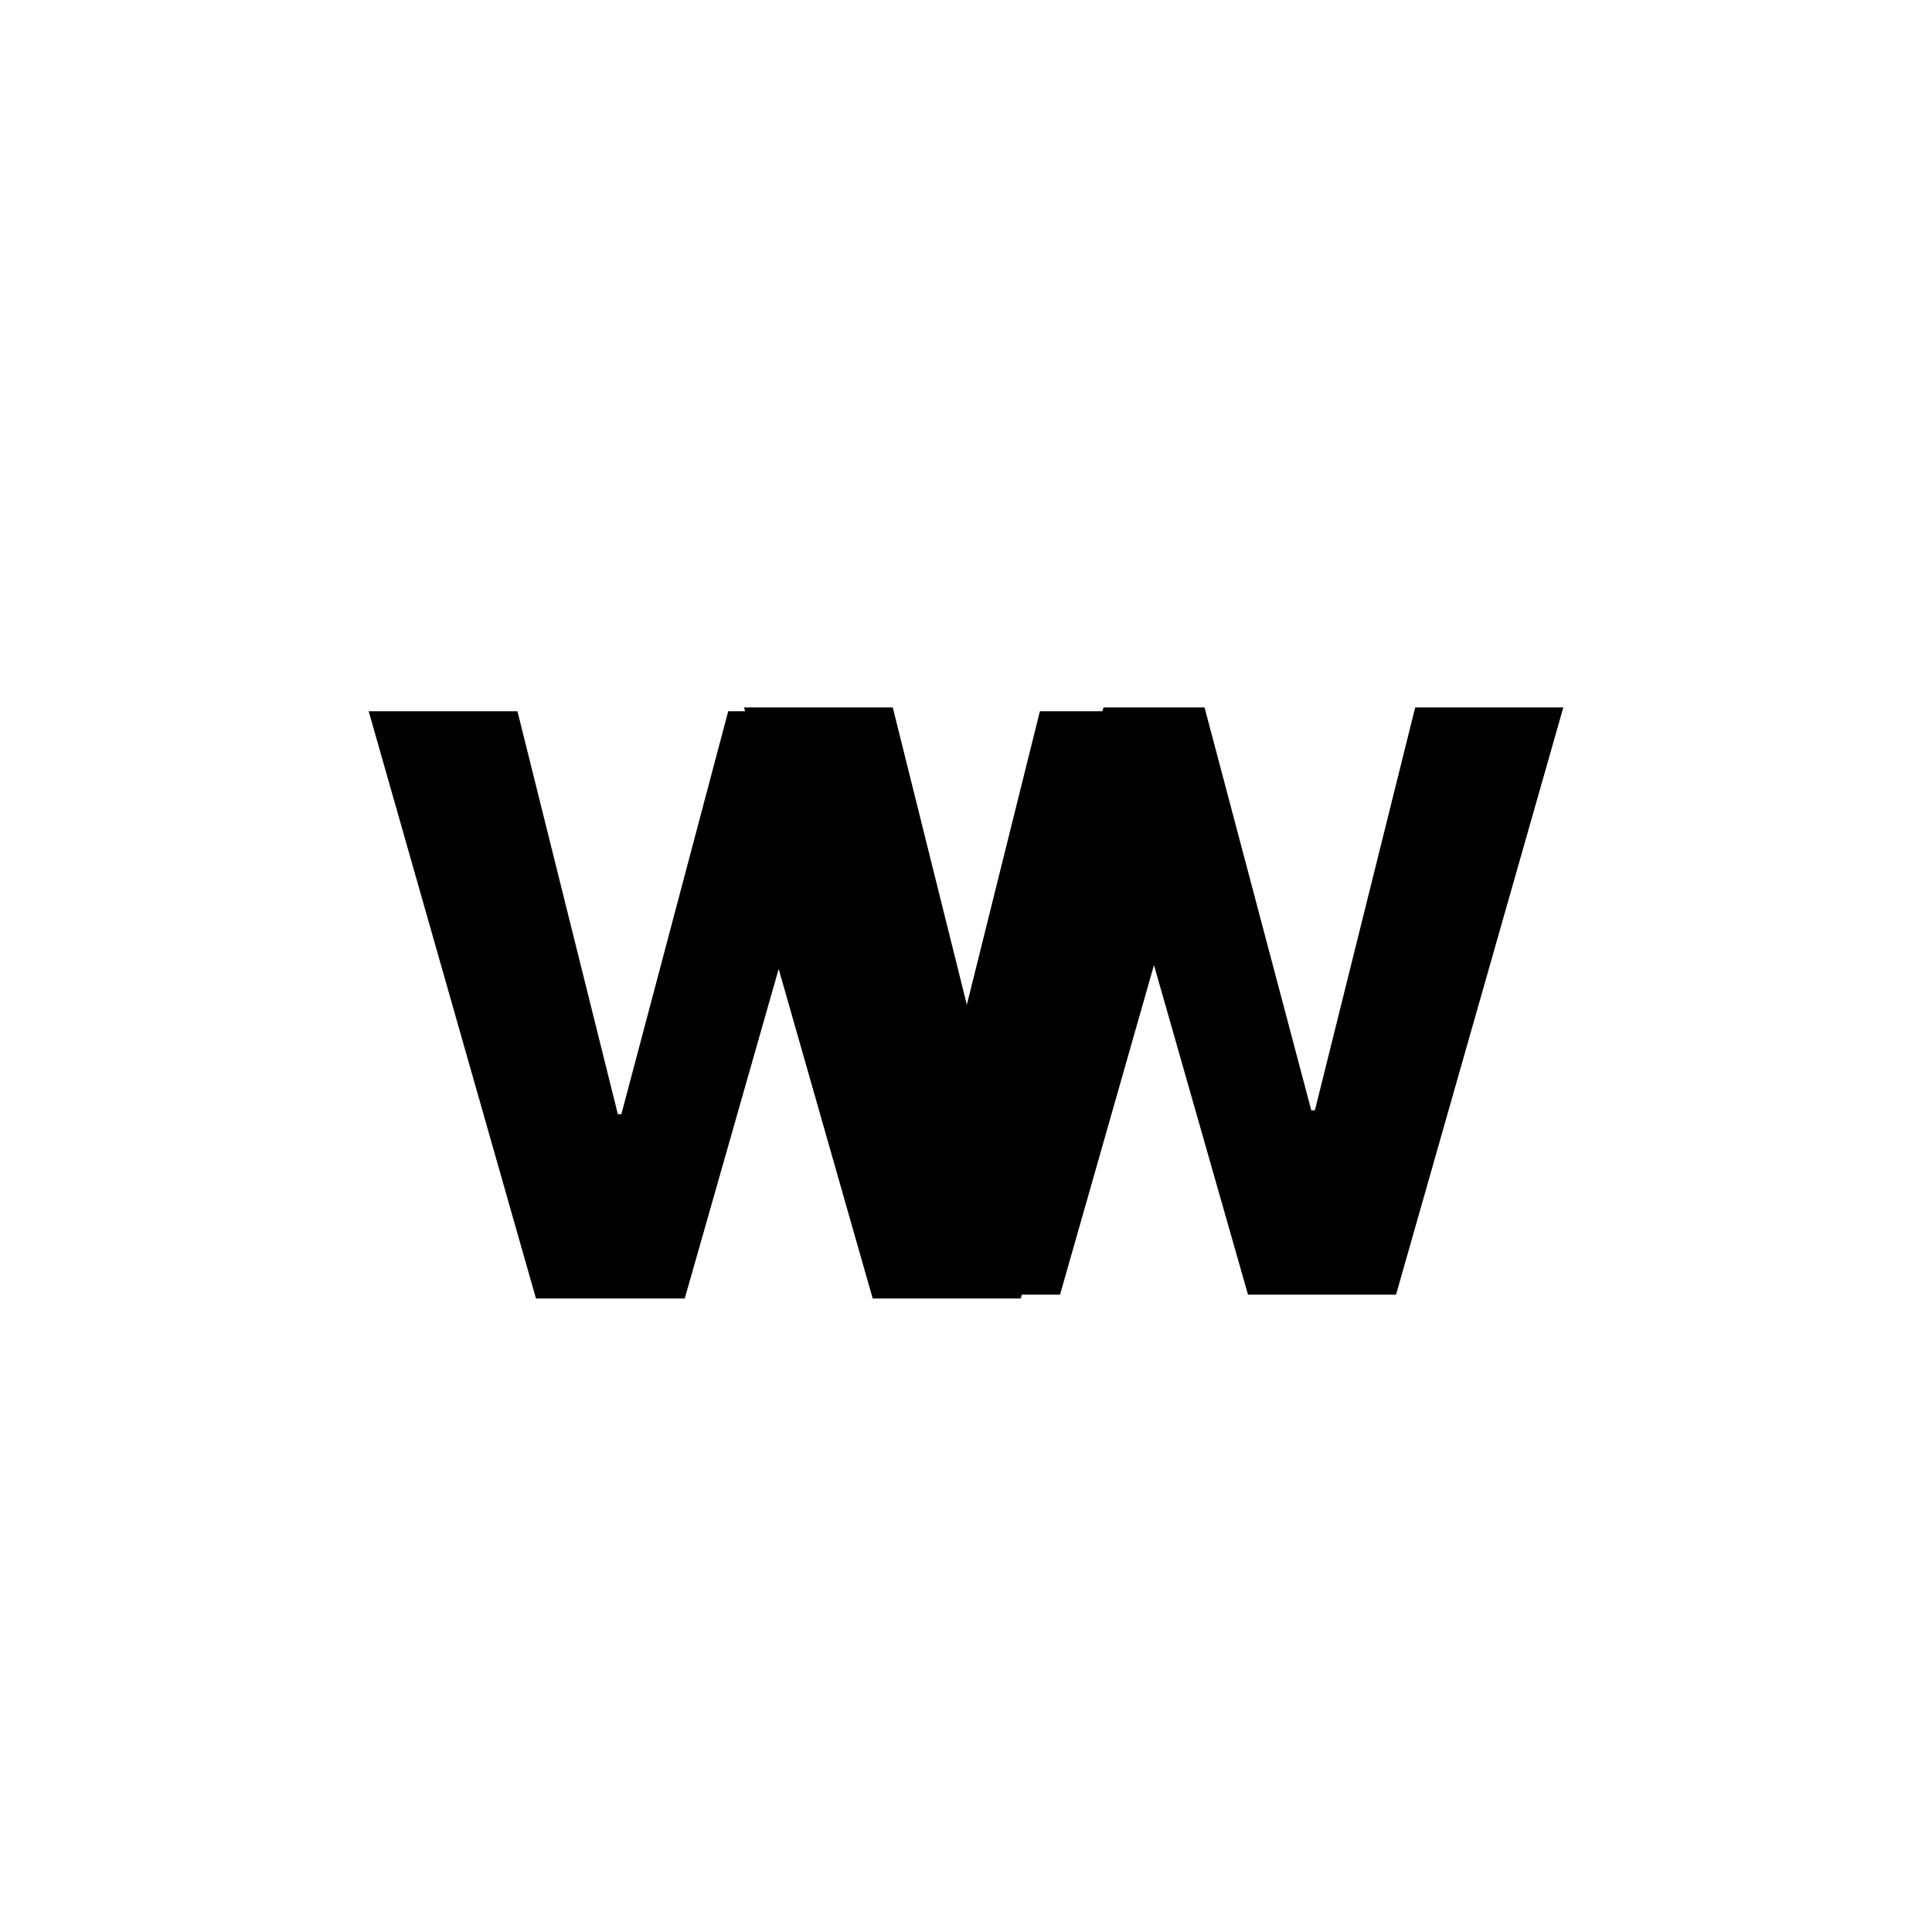 <svg xmlns="http://www.w3.org/2000/svg" xmlns:xlink="http://www.w3.org/1999/xlink" width="500" zoomAndPan="magnify" viewBox="0 0 375 375" height="500" preserveAspectRatio="xMidYMid meet" version="1.0"><defs><g/></defs><g fill="#000000" fill-opacity="1"><g transform="translate(73.641, 252.037)"><g><path d="M 95.75 0 L 77.5 -63.969 L 59.266 0 L 30.391 0 L -2.078 -113.984 L 26.797 -113.984 L 46.281 -35.781 L 46.969 -35.781 L 67.703 -113.984 L 87.312 -113.984 L 108.031 -35.781 L 108.734 -35.781 L 128.203 -113.984 L 156.953 -113.984 L 124.484 0 Z M 95.75 0 "/></g></g></g><g fill="#000000" fill-opacity="1"><g transform="translate(146.487, 251.289)"><g><path d="M 95.75 0 L 77.5 -63.969 L 59.266 0 L 30.391 0 L -2.078 -113.984 L 26.797 -113.984 L 46.281 -35.781 L 46.969 -35.781 L 67.703 -113.984 L 87.312 -113.984 L 108.031 -35.781 L 108.734 -35.781 L 128.203 -113.984 L 156.953 -113.984 L 124.484 0 Z M 95.75 0 "/></g></g></g></svg>
